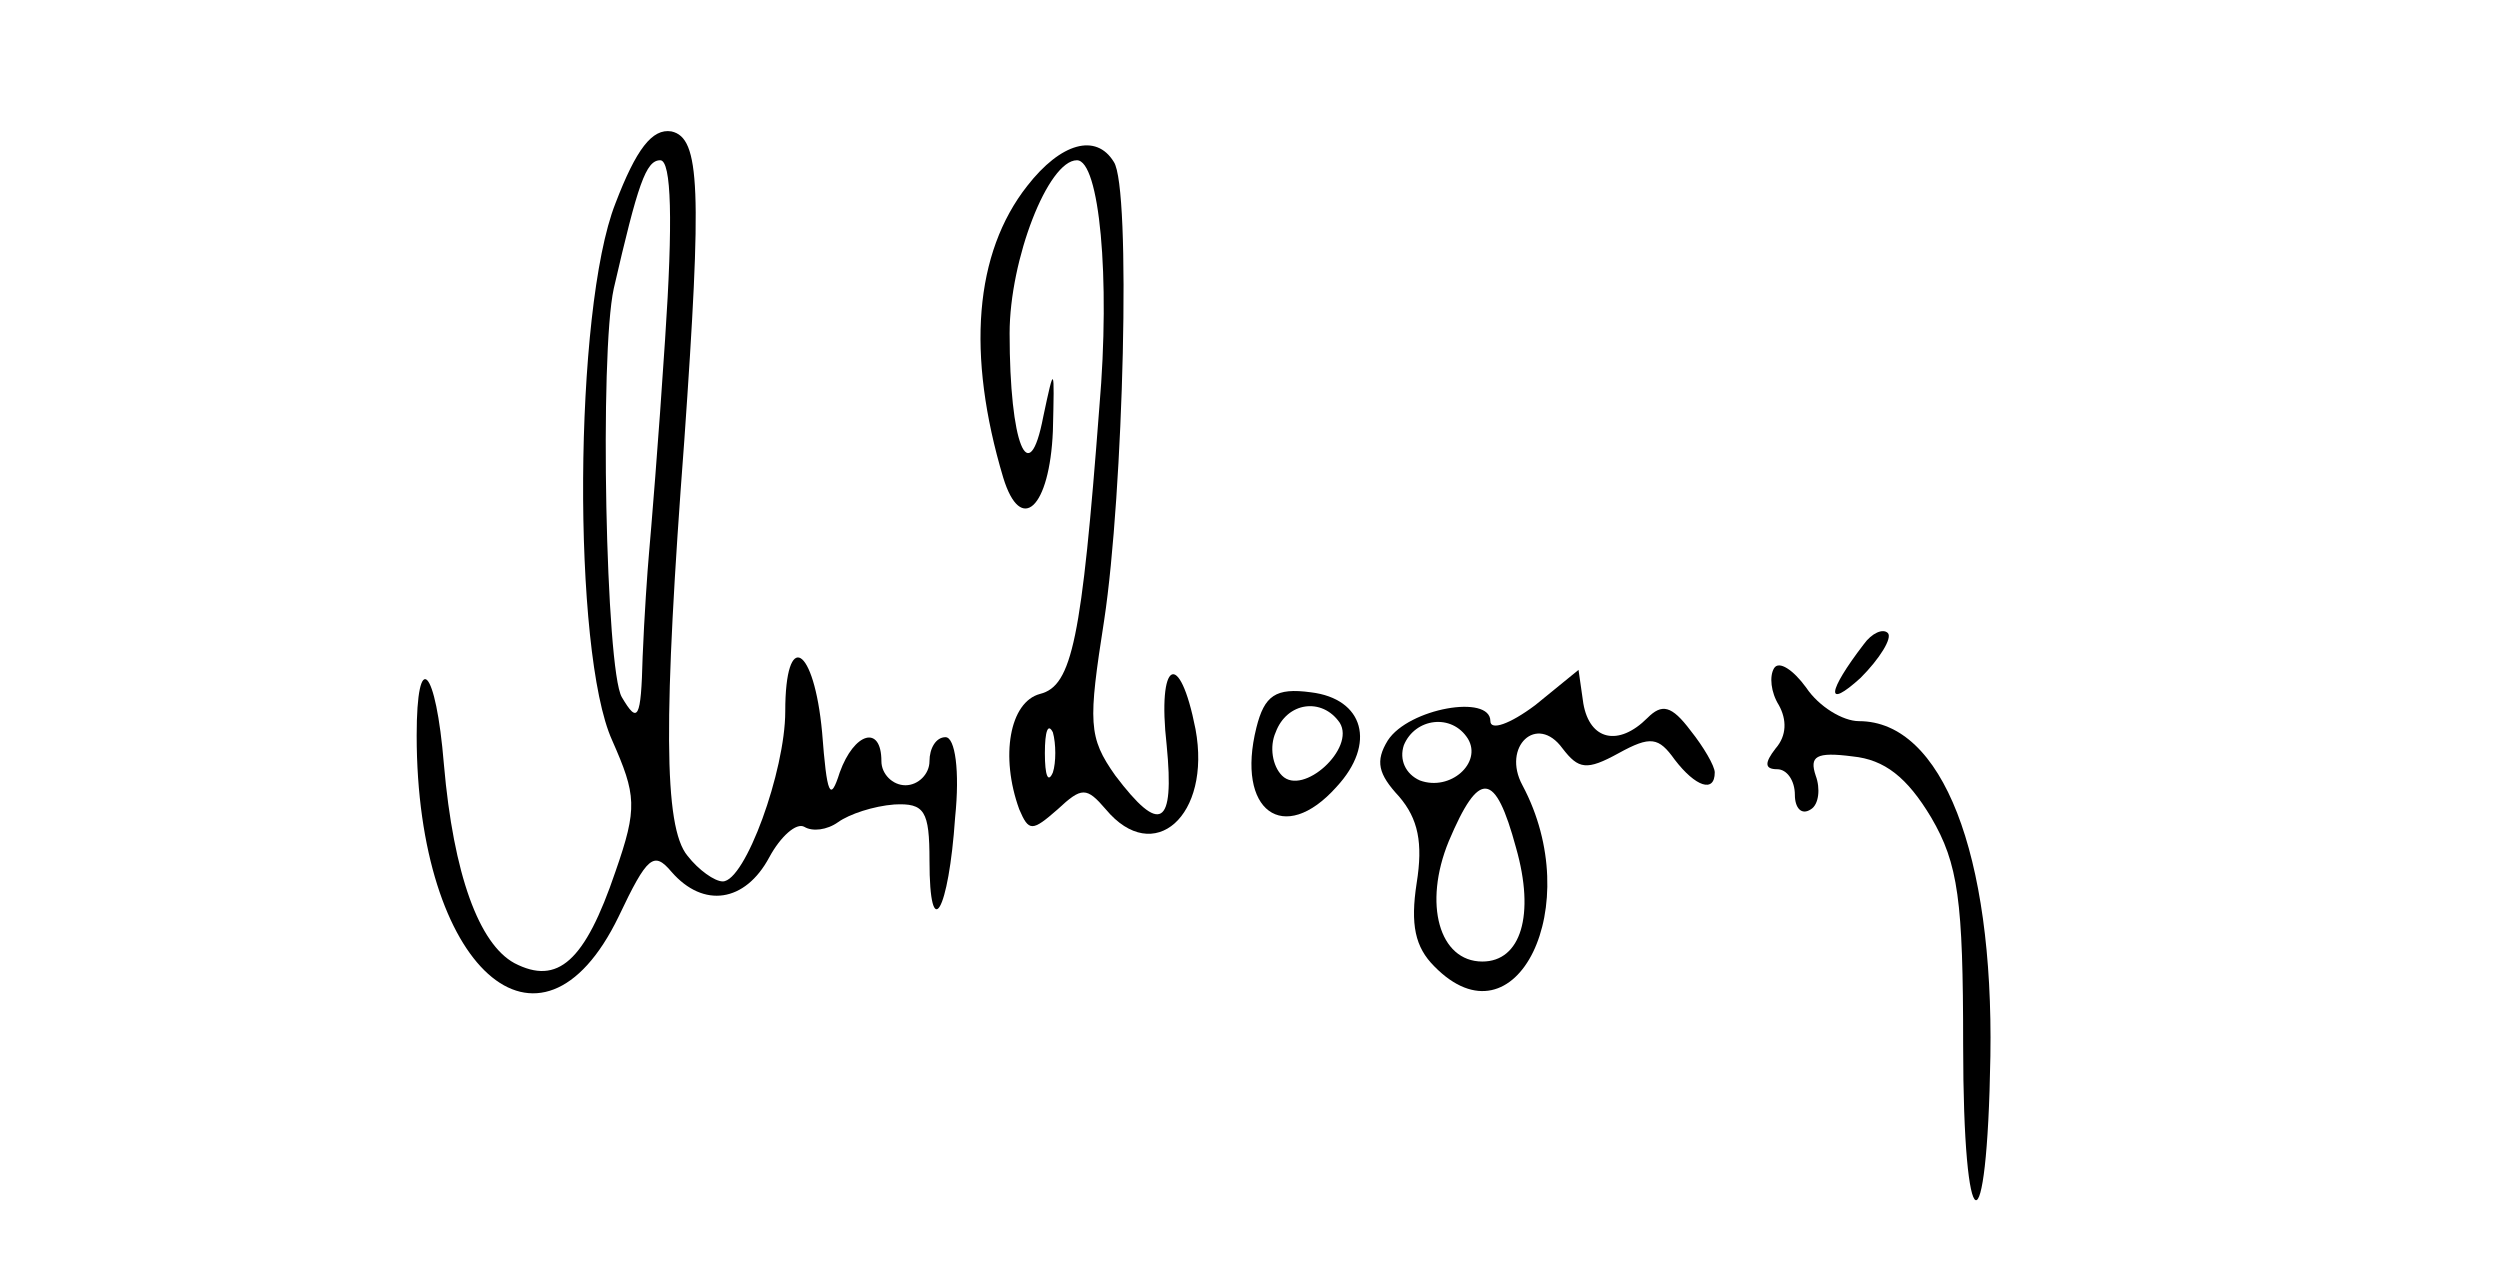 <?xml version="1.0" standalone="no"?>
<!DOCTYPE svg PUBLIC "-//W3C//DTD SVG 20010904//EN"
 "http://www.w3.org/TR/2001/REC-SVG-20010904/DTD/svg10.dtd">
<svg version="1.0" xmlns="http://www.w3.org/2000/svg"
 width="156pt" height="80pt" viewBox="0 0 156 80"
 preserveAspectRatio="xMidYMid meet">
<g transform="translate(0,80) scale(0.1,-0.1)"
fill="#000000" stroke="none">
<path d="M384 673 c-26 -66 -27 -280 -2 -335 15 -34 16 -42 2 -82 -19 -56 -36
-71 -63 -57 -22 12 -38 55 -44 124 -5 61 -17 73 -17 18 0 -145 77 -214 126
-113 18 38 22 41 33 28 20 -23 46 -19 61 9 7 13 17 22 22 19 5 -3 14 -2 21 3
7 5 22 10 35 11 19 1 22 -4 22 -35 0 -53 12 -32 16 27 3 29 0 50 -6 50 -6 0
-10 -7 -10 -15 0 -8 -7 -15 -15 -15 -8 0 -15 7 -15 15 0 23 -17 18 -26 -7 -6
-19 -8 -14 -11 25 -5 54 -23 65 -23 13 0 -37 -25 -106 -39 -106 -5 0 -15 7
-22 16 -15 18 -15 87 -2 259 11 157 10 189 -8 193 -12 2 -22 -11 -35 -45z m31
-85 c-4 -62 -9 -122 -10 -133 -1 -11 -3 -40 -4 -65 -1 -39 -3 -42 -13 -25 -10
17 -14 214 -5 255 15 65 20 80 29 80 7 0 8 -38 3 -112z"/>
<path d="M641 684 c-33 -42 -38 -105 -15 -182 11 -36 29 -19 31 29 1 41 1 42
-6 9 -9 -47 -21 -17 -21 52 0 46 24 108 42 108 14 0 21 -73 14 -154 -11 -145
-17 -174 -37 -179 -19 -5 -25 -39 -13 -72 6 -14 8 -14 24 0 15 14 18 14 30 0
30 -36 66 -4 56 50 -10 51 -24 43 -18 -10 5 -51 -4 -56 -32 -19 -17 24 -17 33
-7 97 12 79 17 270 6 286 -11 18 -33 12 -54 -15z m16 -366 c-3 -7 -5 -2 -5 12
0 14 2 19 5 13 2 -7 2 -19 0 -25z"/>
<path d="M1163 398 c-23 -30 -24 -41 -2 -21 12 12 20 25 17 28 -3 3 -10 0 -15
-7z"/>
<path d="M1107 383 c-3 -5 -2 -15 3 -23 5 -9 5 -19 -2 -27 -7 -9 -7 -13 1 -13
6 0 11 -7 11 -16 0 -8 4 -13 10 -9 5 3 6 13 3 21 -4 12 0 15 23 12 20 -2 34
-13 49 -38 17 -29 20 -52 20 -142 0 -125 15 -131 17 -7 2 126 -30 209 -82 209
-10 0 -25 9 -33 21 -8 11 -17 17 -20 12z"/>
<path d="M958 360 c-16 -12 -28 -16 -28 -10 0 17 -51 8 -64 -12 -8 -13 -6 -21
7 -35 12 -14 15 -29 11 -54 -4 -26 -1 -40 11 -52 51 -52 95 38 55 113 -13 24
9 45 25 23 10 -13 15 -14 35 -3 20 11 25 10 35 -4 13 -17 25 -21 25 -8 0 4 -7
16 -15 26 -12 16 -18 17 -27 8 -18 -18 -36 -14 -40 9 l-3 21 -27 -22z m-42
-21 c9 -15 -11 -33 -30 -26 -9 4 -13 13 -10 22 7 17 30 20 40 4z m30 -68 c12
-42 3 -71 -21 -71 -27 0 -37 36 -21 75 19 45 29 44 42 -4z"/>
<path d="M784 346 c-13 -52 17 -74 50 -37 25 27 17 55 -16 59 -22 3 -29 -2
-34 -22z m52 3 c10 -16 -23 -46 -36 -33 -6 6 -8 18 -4 27 7 19 29 22 40 6z"/>
</g>
</svg>
